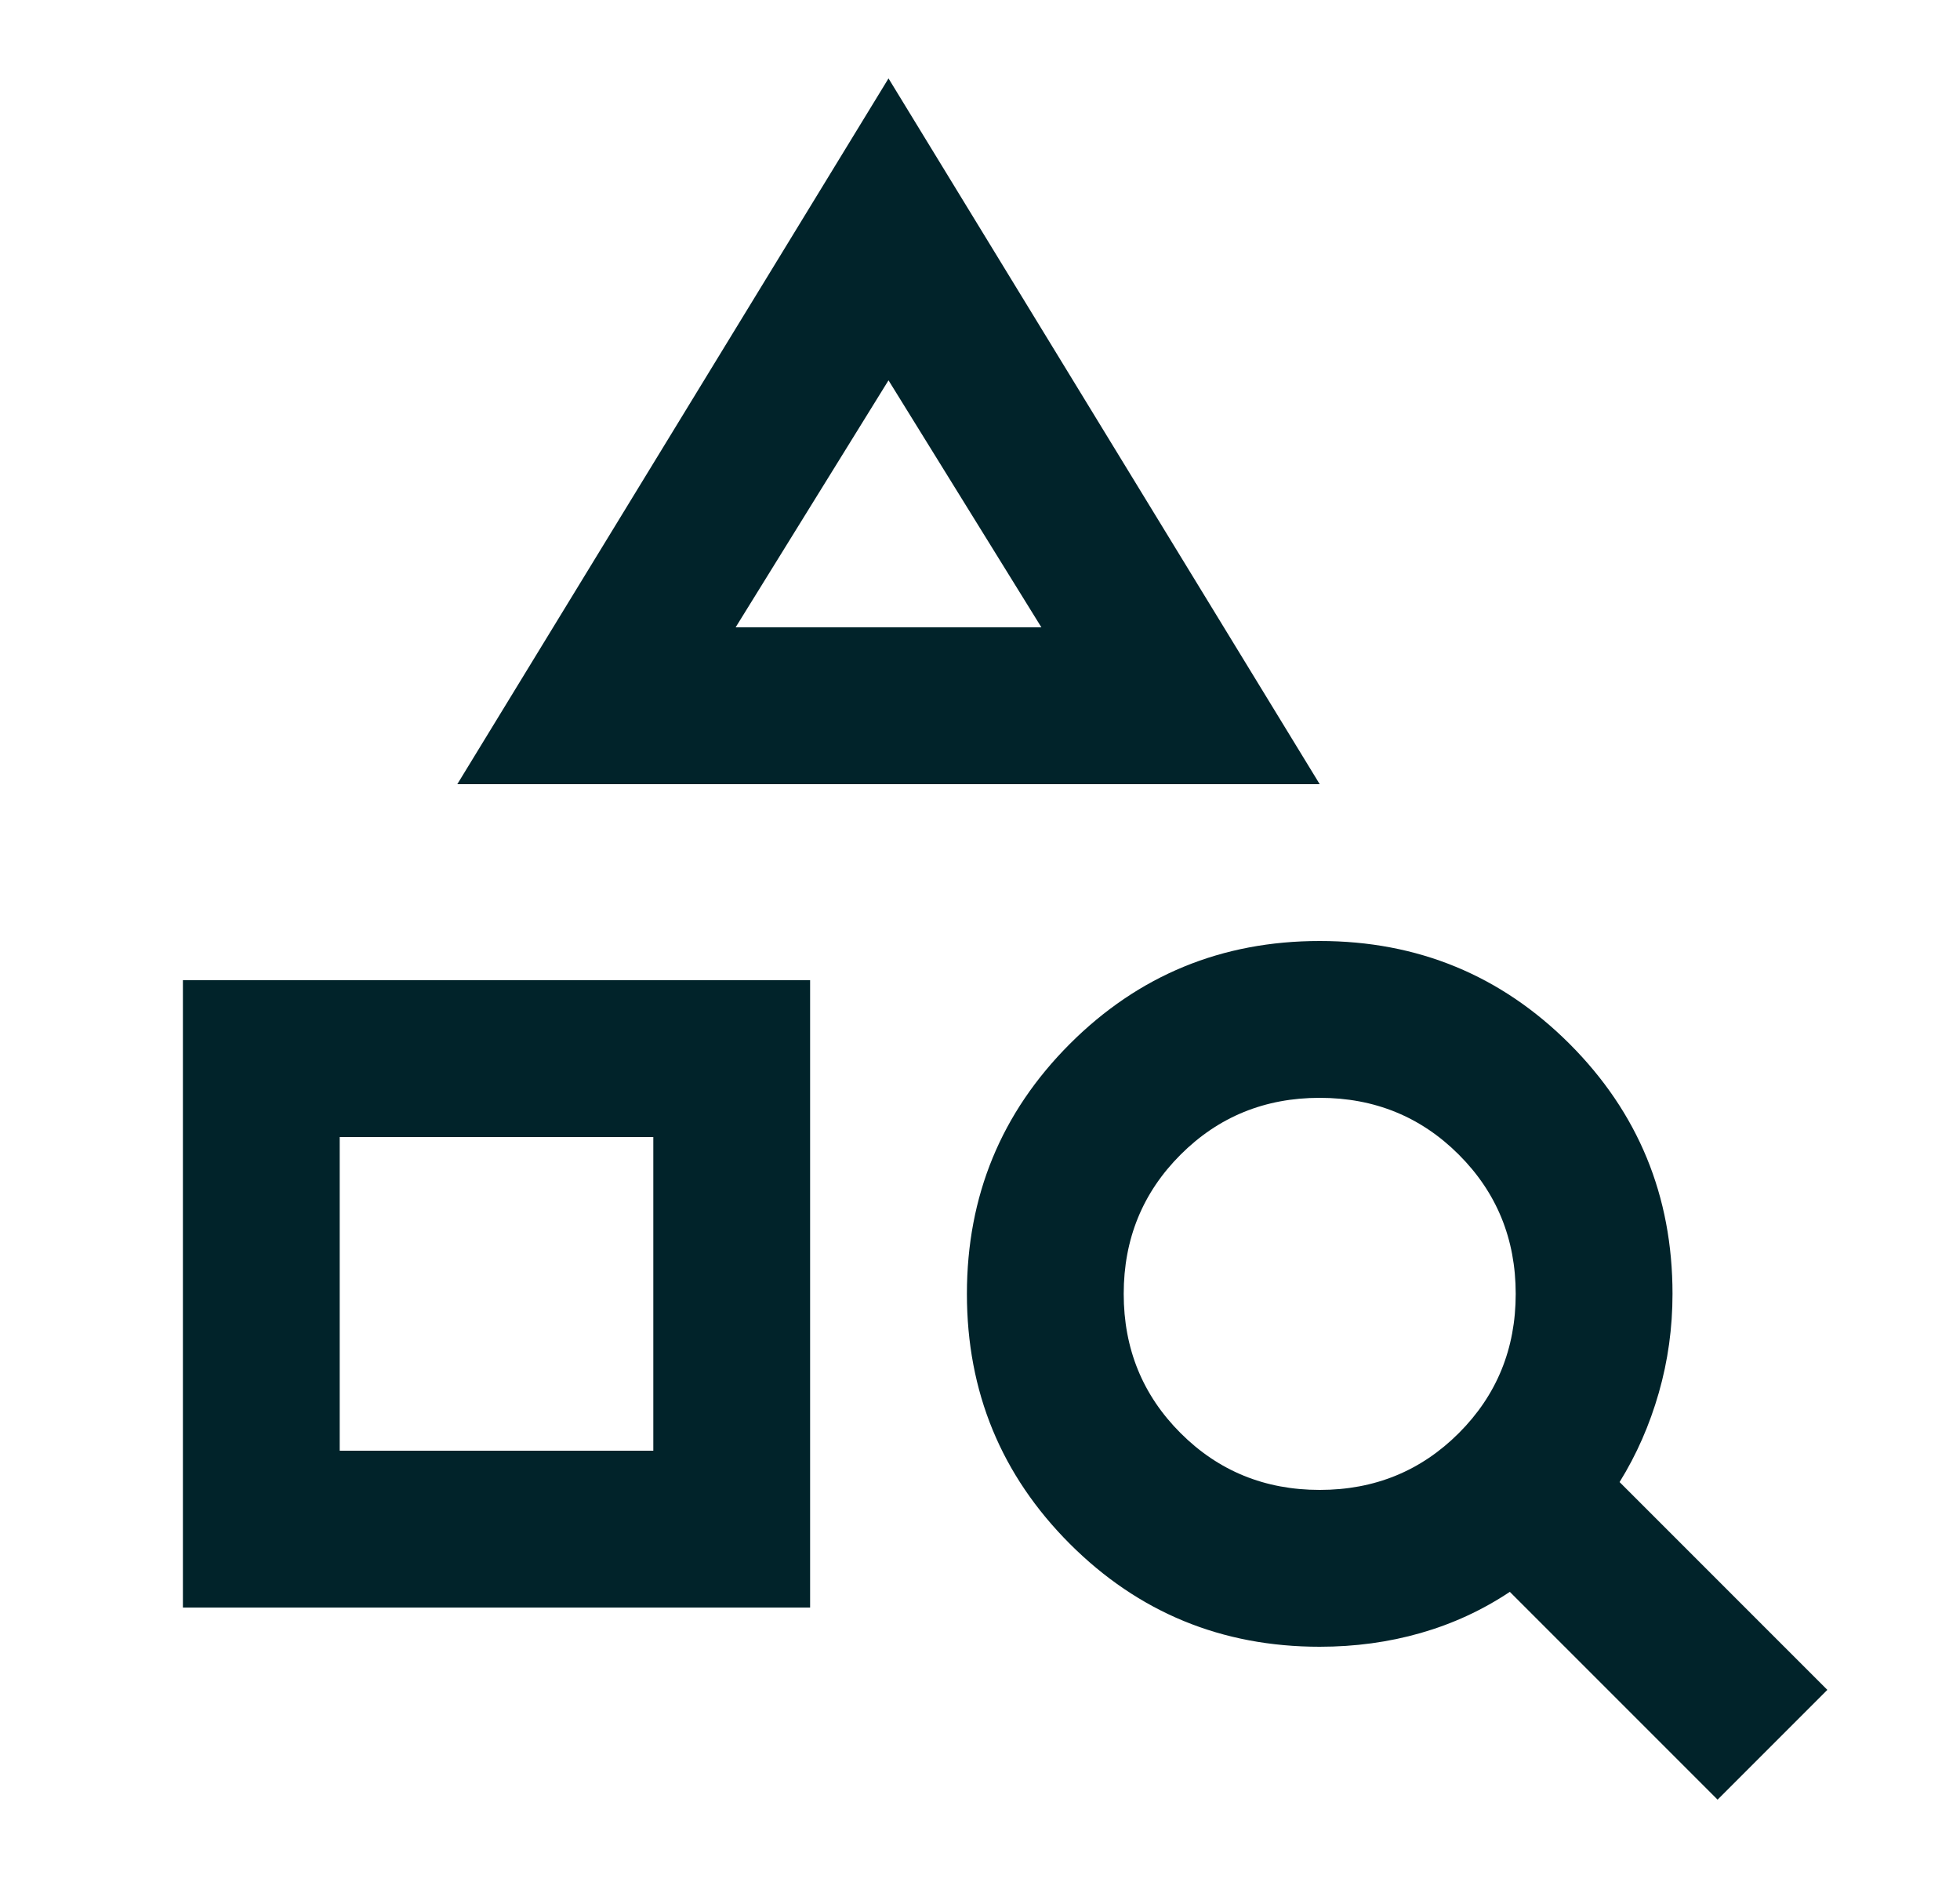 <svg width="25" height="24" viewBox="0 0 25 24" fill="none" xmlns="http://www.w3.org/2000/svg">
<g id="Frame">
<path id="Vector" d="M2.333 20.5V12.5H10.333V20.5H2.333ZM4.333 18.5H8.333V14.5H4.333V18.5ZM5.833 10L11.333 1L16.833 10H5.833ZM9.383 8H13.283L11.333 4.85L9.383 8ZM21.908 22.95L19.258 20.3C18.908 20.533 18.529 20.708 18.12 20.825C17.712 20.942 17.283 21 16.833 21C15.583 21 14.521 20.562 13.646 19.688C12.771 18.812 12.333 17.75 12.333 16.5C12.333 15.25 12.771 14.188 13.646 13.312C14.521 12.438 15.583 12 16.833 12C18.083 12 19.145 12.438 20.02 13.312C20.895 14.188 21.333 15.25 21.333 16.5C21.333 16.933 21.275 17.354 21.158 17.762C21.041 18.171 20.875 18.55 20.658 18.9L23.308 21.55L21.908 22.95ZM16.833 19C17.533 19 18.125 18.758 18.608 18.275C19.091 17.792 19.333 17.2 19.333 16.5C19.333 15.8 19.091 15.208 18.608 14.725C18.125 14.242 17.533 14 16.833 14C16.133 14 15.541 14.242 15.058 14.725C14.575 15.208 14.333 15.8 14.333 16.5C14.333 17.2 14.575 17.792 15.058 18.275C15.541 18.758 16.133 19 16.833 19Z" fill="#01232A"/>
</g>
</svg>
